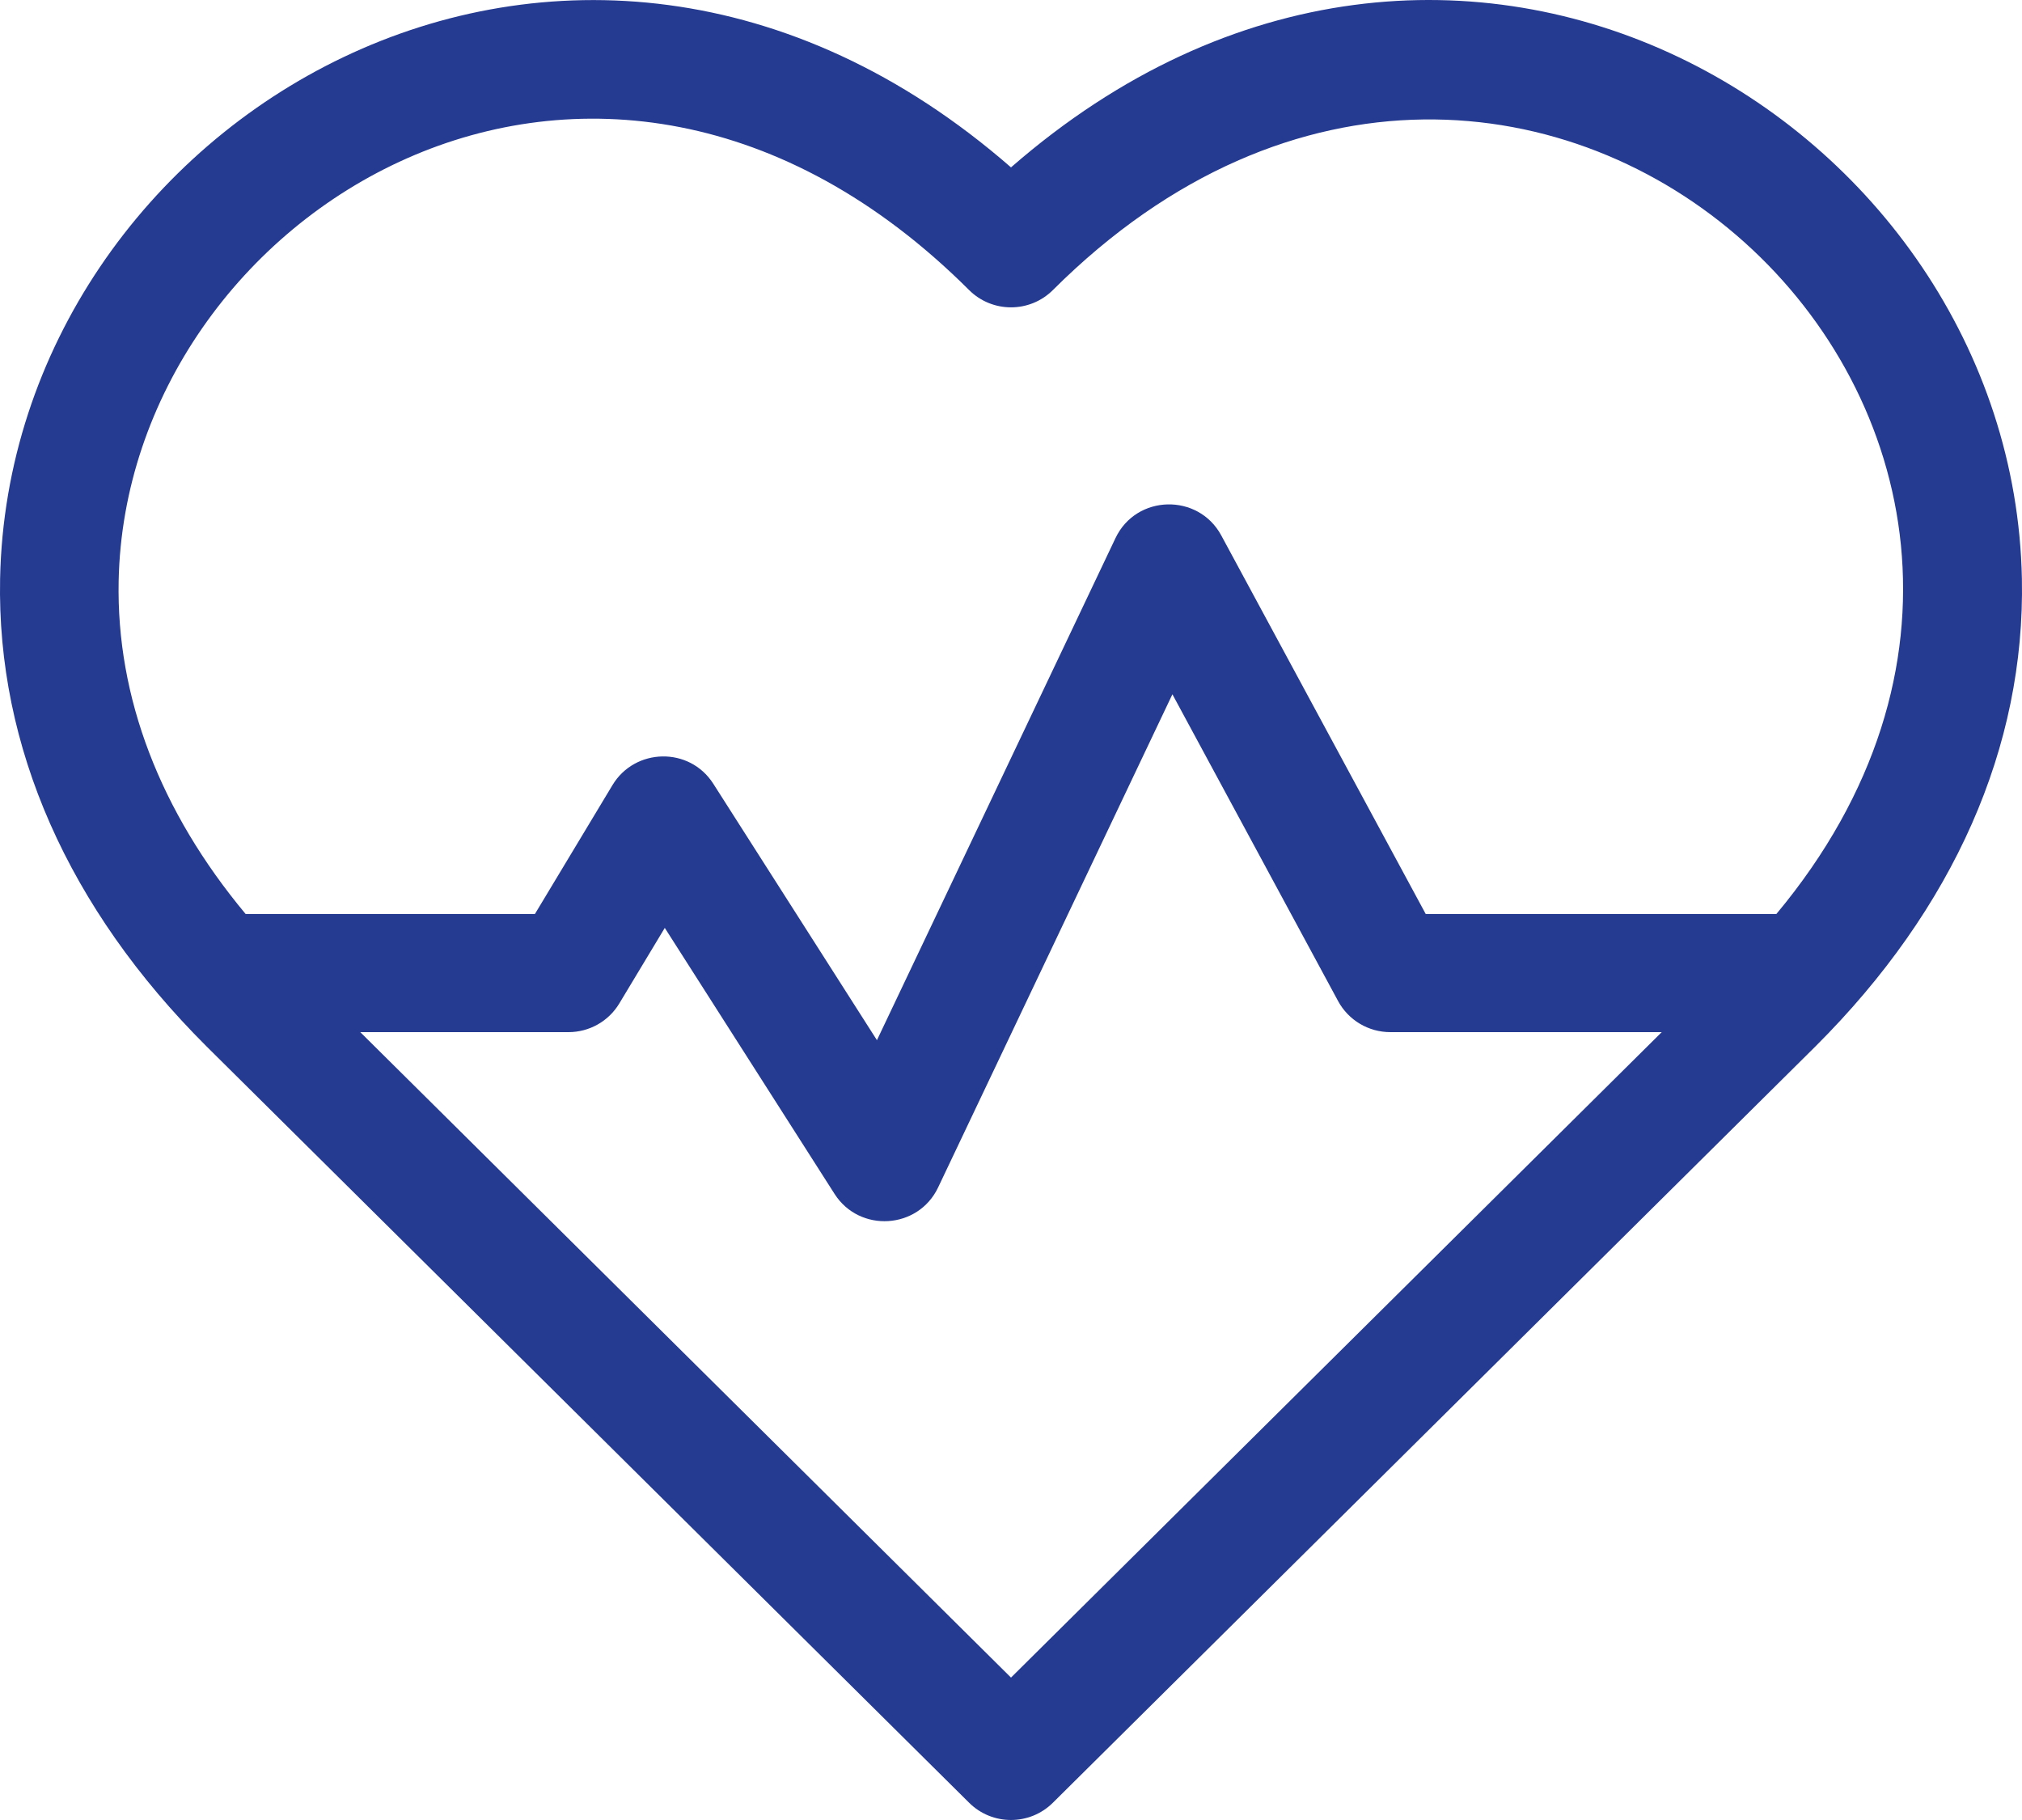 <?xml version="1.0" encoding="UTF-8"?>
<svg xmlns="http://www.w3.org/2000/svg" width="40" height="36" viewBox="0 0 40 36" fill="none">
  <path d="M39.998 11.447C39.816 2.384 28.724 -4.296 20 3.311C11.282 -4.291 0.184 2.379 0.002 11.447C-0.064 14.77 1.348 17.968 4.085 20.697C4.093 20.705 9.643 26.209 19.173 35.66C19.63 36.113 20.369 36.113 20.827 35.66L35.915 20.697C38.653 17.968 40.064 14.77 39.998 11.447ZM20 33.183L7.127 20.416H11.246C11.658 20.416 12.039 20.201 12.251 19.849L13.151 18.354L16.509 23.615C17.003 24.389 18.163 24.319 18.558 23.488L23.193 13.733L26.471 19.802C26.676 20.18 27.072 20.416 27.504 20.416H32.873L20 33.183ZM35.141 18.079H28.204L24.159 10.59C23.705 9.751 22.479 9.777 22.067 10.644L17.348 20.575L14.111 15.503C13.639 14.764 12.56 14.792 12.116 15.53L10.582 18.079H4.859C3.166 16.048 2.301 13.793 2.347 11.494C2.493 4.206 11.81 -1.601 19.171 5.737C19.628 6.193 20.371 6.194 20.829 5.737C30.228 -3.632 43.149 8.48 35.141 18.079Z" fill="#253A91"></path>
</svg>
